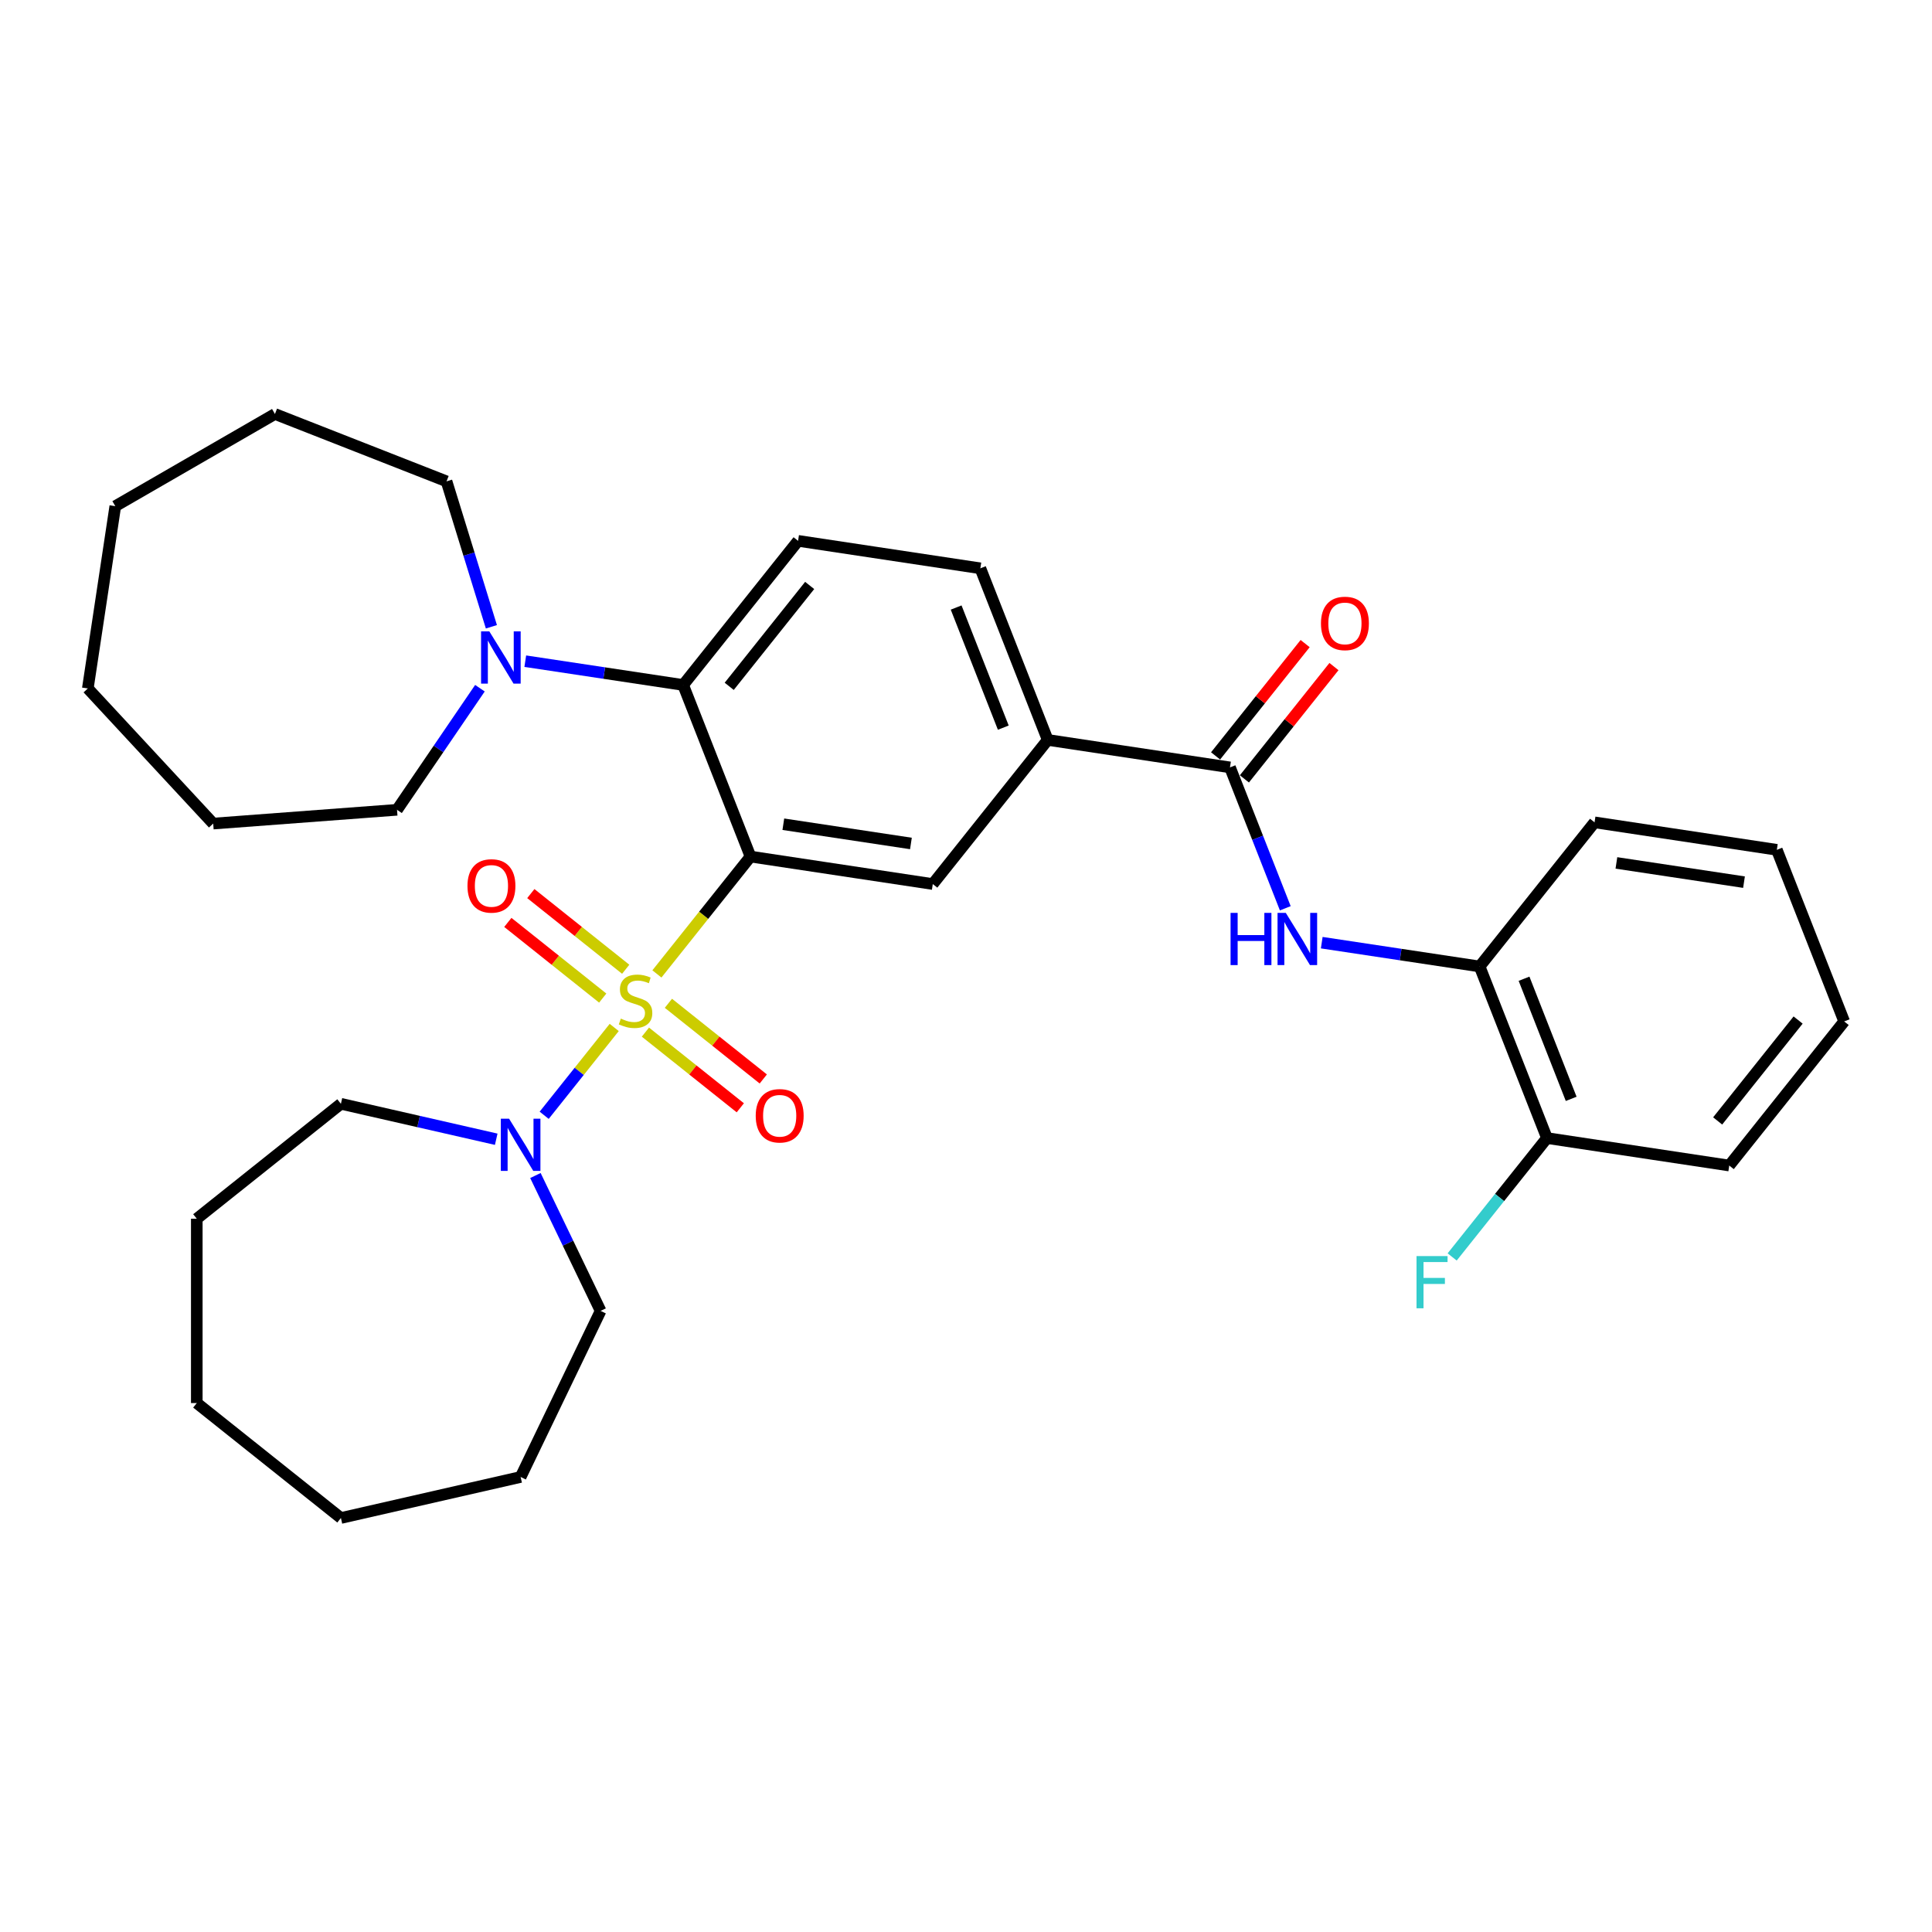 <?xml version='1.0' encoding='iso-8859-1'?>
<svg version='1.1' baseProfile='full'
              xmlns='http://www.w3.org/2000/svg'
                      xmlns:rdkit='http://www.rdkit.org/xml'
                      xmlns:xlink='http://www.w3.org/1999/xlink'
                  xml:space='preserve'
width='1000px' height='1000px' viewBox='0 0 1000 1000'>
<!-- END OF HEADER -->
<rect style='opacity:1.0;fill:#FFFFFF;stroke:none' width='1000' height='1000' x='0' y='0'> </rect>
<path class='bond-0' d='M 340.015,504.101 L 364.235,473.729' style='fill:none;fill-rule:evenodd;stroke:#CCCC00;stroke-width:6px;stroke-linecap:butt;stroke-linejoin:miter;stroke-opacity:1' />
<path class='bond-0' d='M 364.235,473.729 L 388.455,443.358' style='fill:none;fill-rule:evenodd;stroke:#000000;stroke-width:6px;stroke-linecap:butt;stroke-linejoin:miter;stroke-opacity:1' />
<path class='bond-2' d='M 317.917,531.81 L 299.791,554.539' style='fill:none;fill-rule:evenodd;stroke:#CCCC00;stroke-width:6px;stroke-linecap:butt;stroke-linejoin:miter;stroke-opacity:1' />
<path class='bond-2' d='M 299.791,554.539 L 281.666,577.268' style='fill:none;fill-rule:evenodd;stroke:#0000FF;stroke-width:6px;stroke-linecap:butt;stroke-linejoin:miter;stroke-opacity:1' />
<path class='bond-8' d='M 323.866,501.685 L 299.309,482.101' style='fill:none;fill-rule:evenodd;stroke:#CCCC00;stroke-width:6px;stroke-linecap:butt;stroke-linejoin:miter;stroke-opacity:1' />
<path class='bond-8' d='M 299.309,482.101 L 274.753,462.518' style='fill:none;fill-rule:evenodd;stroke:#FF0000;stroke-width:6px;stroke-linecap:butt;stroke-linejoin:miter;stroke-opacity:1' />
<path class='bond-8' d='M 311.968,516.604 L 287.411,497.021' style='fill:none;fill-rule:evenodd;stroke:#CCCC00;stroke-width:6px;stroke-linecap:butt;stroke-linejoin:miter;stroke-opacity:1' />
<path class='bond-8' d='M 287.411,497.021 L 262.855,477.438' style='fill:none;fill-rule:evenodd;stroke:#FF0000;stroke-width:6px;stroke-linecap:butt;stroke-linejoin:miter;stroke-opacity:1' />
<path class='bond-9' d='M 334.066,534.227 L 358.622,553.81' style='fill:none;fill-rule:evenodd;stroke:#CCCC00;stroke-width:6px;stroke-linecap:butt;stroke-linejoin:miter;stroke-opacity:1' />
<path class='bond-9' d='M 358.622,553.81 L 383.179,573.393' style='fill:none;fill-rule:evenodd;stroke:#FF0000;stroke-width:6px;stroke-linecap:butt;stroke-linejoin:miter;stroke-opacity:1' />
<path class='bond-9' d='M 345.964,519.307 L 370.52,538.89' style='fill:none;fill-rule:evenodd;stroke:#CCCC00;stroke-width:6px;stroke-linecap:butt;stroke-linejoin:miter;stroke-opacity:1' />
<path class='bond-9' d='M 370.52,538.89 L 395.077,558.473' style='fill:none;fill-rule:evenodd;stroke:#FF0000;stroke-width:6px;stroke-linecap:butt;stroke-linejoin:miter;stroke-opacity:1' />
<path class='bond-1' d='M 388.455,443.358 L 353.597,354.539' style='fill:none;fill-rule:evenodd;stroke:#000000;stroke-width:6px;stroke-linecap:butt;stroke-linejoin:miter;stroke-opacity:1' />
<path class='bond-3' d='M 388.455,443.358 L 482.804,457.579' style='fill:none;fill-rule:evenodd;stroke:#000000;stroke-width:6px;stroke-linecap:butt;stroke-linejoin:miter;stroke-opacity:1' />
<path class='bond-3' d='M 405.452,426.621 L 471.496,436.576' style='fill:none;fill-rule:evenodd;stroke:#000000;stroke-width:6px;stroke-linecap:butt;stroke-linejoin:miter;stroke-opacity:1' />
<path class='bond-6' d='M 353.597,354.539 L 312.739,348.381' style='fill:none;fill-rule:evenodd;stroke:#000000;stroke-width:6px;stroke-linecap:butt;stroke-linejoin:miter;stroke-opacity:1' />
<path class='bond-6' d='M 312.739,348.381 L 271.881,342.223' style='fill:none;fill-rule:evenodd;stroke:#0000FF;stroke-width:6px;stroke-linecap:butt;stroke-linejoin:miter;stroke-opacity:1' />
<path class='bond-10' d='M 353.597,354.539 L 413.086,279.942' style='fill:none;fill-rule:evenodd;stroke:#000000;stroke-width:6px;stroke-linecap:butt;stroke-linejoin:miter;stroke-opacity:1' />
<path class='bond-10' d='M 377.44,355.248 L 419.083,303.029' style='fill:none;fill-rule:evenodd;stroke:#000000;stroke-width:6px;stroke-linecap:butt;stroke-linejoin:miter;stroke-opacity:1' />
<path class='bond-16' d='M 277.131,608.449 L 294.003,643.484' style='fill:none;fill-rule:evenodd;stroke:#0000FF;stroke-width:6px;stroke-linecap:butt;stroke-linejoin:miter;stroke-opacity:1' />
<path class='bond-16' d='M 294.003,643.484 L 310.875,678.518' style='fill:none;fill-rule:evenodd;stroke:#000000;stroke-width:6px;stroke-linecap:butt;stroke-linejoin:miter;stroke-opacity:1' />
<path class='bond-17' d='M 256.843,589.67 L 216.649,580.496' style='fill:none;fill-rule:evenodd;stroke:#0000FF;stroke-width:6px;stroke-linecap:butt;stroke-linejoin:miter;stroke-opacity:1' />
<path class='bond-17' d='M 216.649,580.496 L 176.454,571.322' style='fill:none;fill-rule:evenodd;stroke:#000000;stroke-width:6px;stroke-linecap:butt;stroke-linejoin:miter;stroke-opacity:1' />
<path class='bond-7' d='M 482.804,457.579 L 542.293,382.981' style='fill:none;fill-rule:evenodd;stroke:#000000;stroke-width:6px;stroke-linecap:butt;stroke-linejoin:miter;stroke-opacity:1' />
<path class='bond-4' d='M 636.642,397.202 L 542.293,382.981' style='fill:none;fill-rule:evenodd;stroke:#000000;stroke-width:6px;stroke-linecap:butt;stroke-linejoin:miter;stroke-opacity:1' />
<path class='bond-5' d='M 636.642,397.202 L 650.952,433.663' style='fill:none;fill-rule:evenodd;stroke:#000000;stroke-width:6px;stroke-linecap:butt;stroke-linejoin:miter;stroke-opacity:1' />
<path class='bond-5' d='M 650.952,433.663 L 665.262,470.124' style='fill:none;fill-rule:evenodd;stroke:#0000FF;stroke-width:6px;stroke-linecap:butt;stroke-linejoin:miter;stroke-opacity:1' />
<path class='bond-12' d='M 644.102,403.151 L 667.28,374.086' style='fill:none;fill-rule:evenodd;stroke:#000000;stroke-width:6px;stroke-linecap:butt;stroke-linejoin:miter;stroke-opacity:1' />
<path class='bond-12' d='M 667.28,374.086 L 690.458,345.021' style='fill:none;fill-rule:evenodd;stroke:#FF0000;stroke-width:6px;stroke-linecap:butt;stroke-linejoin:miter;stroke-opacity:1' />
<path class='bond-12' d='M 629.182,391.253 L 652.36,362.188' style='fill:none;fill-rule:evenodd;stroke:#000000;stroke-width:6px;stroke-linecap:butt;stroke-linejoin:miter;stroke-opacity:1' />
<path class='bond-12' d='M 652.36,362.188 L 675.539,333.123' style='fill:none;fill-rule:evenodd;stroke:#FF0000;stroke-width:6px;stroke-linecap:butt;stroke-linejoin:miter;stroke-opacity:1' />
<path class='bond-11' d='M 684.133,487.924 L 724.991,494.082' style='fill:none;fill-rule:evenodd;stroke:#0000FF;stroke-width:6px;stroke-linecap:butt;stroke-linejoin:miter;stroke-opacity:1' />
<path class='bond-11' d='M 724.991,494.082 L 765.849,500.241' style='fill:none;fill-rule:evenodd;stroke:#000000;stroke-width:6px;stroke-linecap:butt;stroke-linejoin:miter;stroke-opacity:1' />
<path class='bond-18' d='M 248.411,356.215 L 226.955,387.684' style='fill:none;fill-rule:evenodd;stroke:#0000FF;stroke-width:6px;stroke-linecap:butt;stroke-linejoin:miter;stroke-opacity:1' />
<path class='bond-18' d='M 226.955,387.684 L 205.5,419.153' style='fill:none;fill-rule:evenodd;stroke:#000000;stroke-width:6px;stroke-linecap:butt;stroke-linejoin:miter;stroke-opacity:1' />
<path class='bond-19' d='M 254.345,324.423 L 242.735,286.783' style='fill:none;fill-rule:evenodd;stroke:#0000FF;stroke-width:6px;stroke-linecap:butt;stroke-linejoin:miter;stroke-opacity:1' />
<path class='bond-19' d='M 242.735,286.783 L 231.125,249.144' style='fill:none;fill-rule:evenodd;stroke:#000000;stroke-width:6px;stroke-linecap:butt;stroke-linejoin:miter;stroke-opacity:1' />
<path class='bond-13' d='M 542.293,382.981 L 507.435,294.162' style='fill:none;fill-rule:evenodd;stroke:#000000;stroke-width:6px;stroke-linecap:butt;stroke-linejoin:miter;stroke-opacity:1' />
<path class='bond-13' d='M 519.301,376.63 L 494.9,314.457' style='fill:none;fill-rule:evenodd;stroke:#000000;stroke-width:6px;stroke-linecap:butt;stroke-linejoin:miter;stroke-opacity:1' />
<path class='bond-33' d='M 413.086,279.942 L 507.435,294.162' style='fill:none;fill-rule:evenodd;stroke:#000000;stroke-width:6px;stroke-linecap:butt;stroke-linejoin:miter;stroke-opacity:1' />
<path class='bond-14' d='M 765.849,500.241 L 800.707,589.059' style='fill:none;fill-rule:evenodd;stroke:#000000;stroke-width:6px;stroke-linecap:butt;stroke-linejoin:miter;stroke-opacity:1' />
<path class='bond-14' d='M 788.841,506.592 L 813.242,568.765' style='fill:none;fill-rule:evenodd;stroke:#000000;stroke-width:6px;stroke-linecap:butt;stroke-linejoin:miter;stroke-opacity:1' />
<path class='bond-20' d='M 765.849,500.241 L 825.338,425.643' style='fill:none;fill-rule:evenodd;stroke:#000000;stroke-width:6px;stroke-linecap:butt;stroke-linejoin:miter;stroke-opacity:1' />
<path class='bond-15' d='M 800.707,589.059 L 776.172,619.825' style='fill:none;fill-rule:evenodd;stroke:#000000;stroke-width:6px;stroke-linecap:butt;stroke-linejoin:miter;stroke-opacity:1' />
<path class='bond-15' d='M 776.172,619.825 L 751.637,650.592' style='fill:none;fill-rule:evenodd;stroke:#33CCCC;stroke-width:6px;stroke-linecap:butt;stroke-linejoin:miter;stroke-opacity:1' />
<path class='bond-21' d='M 800.707,589.059 L 895.056,603.28' style='fill:none;fill-rule:evenodd;stroke:#000000;stroke-width:6px;stroke-linecap:butt;stroke-linejoin:miter;stroke-opacity:1' />
<path class='bond-22' d='M 310.875,678.518 L 269.476,764.483' style='fill:none;fill-rule:evenodd;stroke:#000000;stroke-width:6px;stroke-linecap:butt;stroke-linejoin:miter;stroke-opacity:1' />
<path class='bond-23' d='M 176.454,571.322 L 101.857,630.811' style='fill:none;fill-rule:evenodd;stroke:#000000;stroke-width:6px;stroke-linecap:butt;stroke-linejoin:miter;stroke-opacity:1' />
<path class='bond-25' d='M 205.5,419.153 L 110.353,426.284' style='fill:none;fill-rule:evenodd;stroke:#000000;stroke-width:6px;stroke-linecap:butt;stroke-linejoin:miter;stroke-opacity:1' />
<path class='bond-24' d='M 231.125,249.144 L 142.306,214.285' style='fill:none;fill-rule:evenodd;stroke:#000000;stroke-width:6px;stroke-linecap:butt;stroke-linejoin:miter;stroke-opacity:1' />
<path class='bond-26' d='M 825.338,425.643 L 919.687,439.864' style='fill:none;fill-rule:evenodd;stroke:#000000;stroke-width:6px;stroke-linecap:butt;stroke-linejoin:miter;stroke-opacity:1' />
<path class='bond-26' d='M 836.647,446.646 L 902.69,456.6' style='fill:none;fill-rule:evenodd;stroke:#000000;stroke-width:6px;stroke-linecap:butt;stroke-linejoin:miter;stroke-opacity:1' />
<path class='bond-35' d='M 895.056,603.28 L 954.545,528.682' style='fill:none;fill-rule:evenodd;stroke:#000000;stroke-width:6px;stroke-linecap:butt;stroke-linejoin:miter;stroke-opacity:1' />
<path class='bond-35' d='M 889.06,580.192 L 930.702,527.974' style='fill:none;fill-rule:evenodd;stroke:#000000;stroke-width:6px;stroke-linecap:butt;stroke-linejoin:miter;stroke-opacity:1' />
<path class='bond-30' d='M 269.476,764.483 L 176.454,785.715' style='fill:none;fill-rule:evenodd;stroke:#000000;stroke-width:6px;stroke-linecap:butt;stroke-linejoin:miter;stroke-opacity:1' />
<path class='bond-29' d='M 101.857,630.811 L 101.857,726.225' style='fill:none;fill-rule:evenodd;stroke:#000000;stroke-width:6px;stroke-linecap:butt;stroke-linejoin:miter;stroke-opacity:1' />
<path class='bond-31' d='M 142.306,214.285 L 59.675,261.992' style='fill:none;fill-rule:evenodd;stroke:#000000;stroke-width:6px;stroke-linecap:butt;stroke-linejoin:miter;stroke-opacity:1' />
<path class='bond-28' d='M 110.353,426.284 L 45.455,356.34' style='fill:none;fill-rule:evenodd;stroke:#000000;stroke-width:6px;stroke-linecap:butt;stroke-linejoin:miter;stroke-opacity:1' />
<path class='bond-27' d='M 919.687,439.864 L 954.545,528.682' style='fill:none;fill-rule:evenodd;stroke:#000000;stroke-width:6px;stroke-linecap:butt;stroke-linejoin:miter;stroke-opacity:1' />
<path class='bond-34' d='M 45.455,356.34 L 59.675,261.992' style='fill:none;fill-rule:evenodd;stroke:#000000;stroke-width:6px;stroke-linecap:butt;stroke-linejoin:miter;stroke-opacity:1' />
<path class='bond-32' d='M 101.857,726.225 L 176.454,785.715' style='fill:none;fill-rule:evenodd;stroke:#000000;stroke-width:6px;stroke-linecap:butt;stroke-linejoin:miter;stroke-opacity:1' />
<path  class='atom-0' d='M 321.333 527.23
Q 321.638 527.344, 322.897 527.879
Q 324.157 528.413, 325.531 528.756
Q 326.943 529.062, 328.317 529.062
Q 330.874 529.062, 332.363 527.84
Q 333.851 526.581, 333.851 524.406
Q 333.851 522.917, 333.088 522.001
Q 332.363 521.085, 331.218 520.589
Q 330.073 520.093, 328.164 519.52
Q 325.76 518.795, 324.31 518.108
Q 322.897 517.421, 321.867 515.971
Q 320.875 514.521, 320.875 512.078
Q 320.875 508.681, 323.165 506.582
Q 325.493 504.483, 330.073 504.483
Q 333.202 504.483, 336.752 505.972
L 335.874 508.91
Q 332.63 507.574, 330.187 507.574
Q 327.554 507.574, 326.103 508.681
Q 324.653 509.75, 324.691 511.62
Q 324.691 513.07, 325.416 513.948
Q 326.18 514.826, 327.248 515.322
Q 328.355 515.818, 330.187 516.391
Q 332.63 517.154, 334.08 517.917
Q 335.53 518.681, 336.561 520.245
Q 337.629 521.772, 337.629 524.406
Q 337.629 528.146, 335.11 530.169
Q 332.63 532.153, 328.47 532.153
Q 326.065 532.153, 324.233 531.619
Q 322.439 531.123, 320.302 530.245
L 321.333 527.23
' fill='#CCCC00'/>
<path  class='atom-3' d='M 263.503 579.043
L 272.358 593.355
Q 273.235 594.767, 274.648 597.324
Q 276.06 599.881, 276.136 600.034
L 276.136 579.043
L 279.724 579.043
L 279.724 606.064
L 276.021 606.064
L 266.518 590.416
Q 265.411 588.584, 264.228 586.485
Q 263.083 584.386, 262.74 583.737
L 262.74 606.064
L 259.229 606.064
L 259.229 579.043
L 263.503 579.043
' fill='#0000FF'/>
<path  class='atom-6' d='M 636.941 472.509
L 640.605 472.509
L 640.605 483.997
L 654.421 483.997
L 654.421 472.509
L 658.085 472.509
L 658.085 499.531
L 654.421 499.531
L 654.421 487.05
L 640.605 487.05
L 640.605 499.531
L 636.941 499.531
L 636.941 472.509
' fill='#0000FF'/>
<path  class='atom-6' d='M 665.528 472.509
L 674.382 486.822
Q 675.26 488.234, 676.672 490.791
Q 678.084 493.348, 678.16 493.5
L 678.16 472.509
L 681.748 472.509
L 681.748 499.531
L 678.046 499.531
L 668.543 483.883
Q 667.436 482.051, 666.253 479.952
Q 665.108 477.853, 664.764 477.204
L 664.764 499.531
L 661.253 499.531
L 661.253 472.509
L 665.528 472.509
' fill='#0000FF'/>
<path  class='atom-7' d='M 253.276 326.808
L 262.13 341.12
Q 263.008 342.532, 264.42 345.089
Q 265.832 347.647, 265.908 347.799
L 265.908 326.808
L 269.496 326.808
L 269.496 353.829
L 265.794 353.829
L 256.291 338.181
Q 255.184 336.349, 254.001 334.25
Q 252.856 332.151, 252.512 331.502
L 252.512 353.829
L 249.001 353.829
L 249.001 326.808
L 253.276 326.808
' fill='#0000FF'/>
<path  class='atom-9' d='M 241.964 458.542
Q 241.964 452.054, 245.17 448.428
Q 248.376 444.803, 254.368 444.803
Q 260.36 444.803, 263.566 448.428
Q 266.772 452.054, 266.772 458.542
Q 266.772 465.107, 263.528 468.847
Q 260.284 472.549, 254.368 472.549
Q 248.414 472.549, 245.17 468.847
Q 241.964 465.145, 241.964 458.542
M 254.368 469.496
Q 258.49 469.496, 260.704 466.748
Q 262.955 463.962, 262.955 458.542
Q 262.955 453.237, 260.704 450.566
Q 258.49 447.856, 254.368 447.856
Q 250.246 447.856, 247.994 450.527
Q 245.781 453.199, 245.781 458.542
Q 245.781 464, 247.994 466.748
Q 250.246 469.496, 254.368 469.496
' fill='#FF0000'/>
<path  class='atom-10' d='M 391.16 577.522
Q 391.16 571.033, 394.366 567.408
Q 397.571 563.782, 403.563 563.782
Q 409.555 563.782, 412.761 567.408
Q 415.967 571.033, 415.967 577.522
Q 415.967 584.086, 412.723 587.826
Q 409.479 591.528, 403.563 591.528
Q 397.61 591.528, 394.366 587.826
Q 391.16 584.124, 391.16 577.522
M 403.563 588.475
Q 407.685 588.475, 409.899 585.727
Q 412.151 582.941, 412.151 577.522
Q 412.151 572.217, 409.899 569.545
Q 407.685 566.835, 403.563 566.835
Q 399.442 566.835, 397.19 569.507
Q 394.976 572.178, 394.976 577.522
Q 394.976 582.979, 397.19 585.727
Q 399.442 588.475, 403.563 588.475
' fill='#FF0000'/>
<path  class='atom-13' d='M 683.728 322.68
Q 683.728 316.192, 686.934 312.566
Q 690.139 308.941, 696.131 308.941
Q 702.123 308.941, 705.329 312.566
Q 708.535 316.192, 708.535 322.68
Q 708.535 329.245, 705.291 332.985
Q 702.047 336.687, 696.131 336.687
Q 690.178 336.687, 686.934 332.985
Q 683.728 329.283, 683.728 322.68
M 696.131 333.634
Q 700.253 333.634, 702.467 330.886
Q 704.719 328.1, 704.719 322.68
Q 704.719 317.375, 702.467 314.704
Q 700.253 311.994, 696.131 311.994
Q 692.01 311.994, 689.758 314.665
Q 687.544 317.337, 687.544 322.68
Q 687.544 328.138, 689.758 330.886
Q 692.01 333.634, 696.131 333.634
' fill='#FF0000'/>
<path  class='atom-16' d='M 733.184 650.146
L 749.252 650.146
L 749.252 653.238
L 736.81 653.238
L 736.81 661.443
L 747.878 661.443
L 747.878 664.573
L 736.81 664.573
L 736.81 677.167
L 733.184 677.167
L 733.184 650.146
' fill='#33CCCC'/>
</svg>
